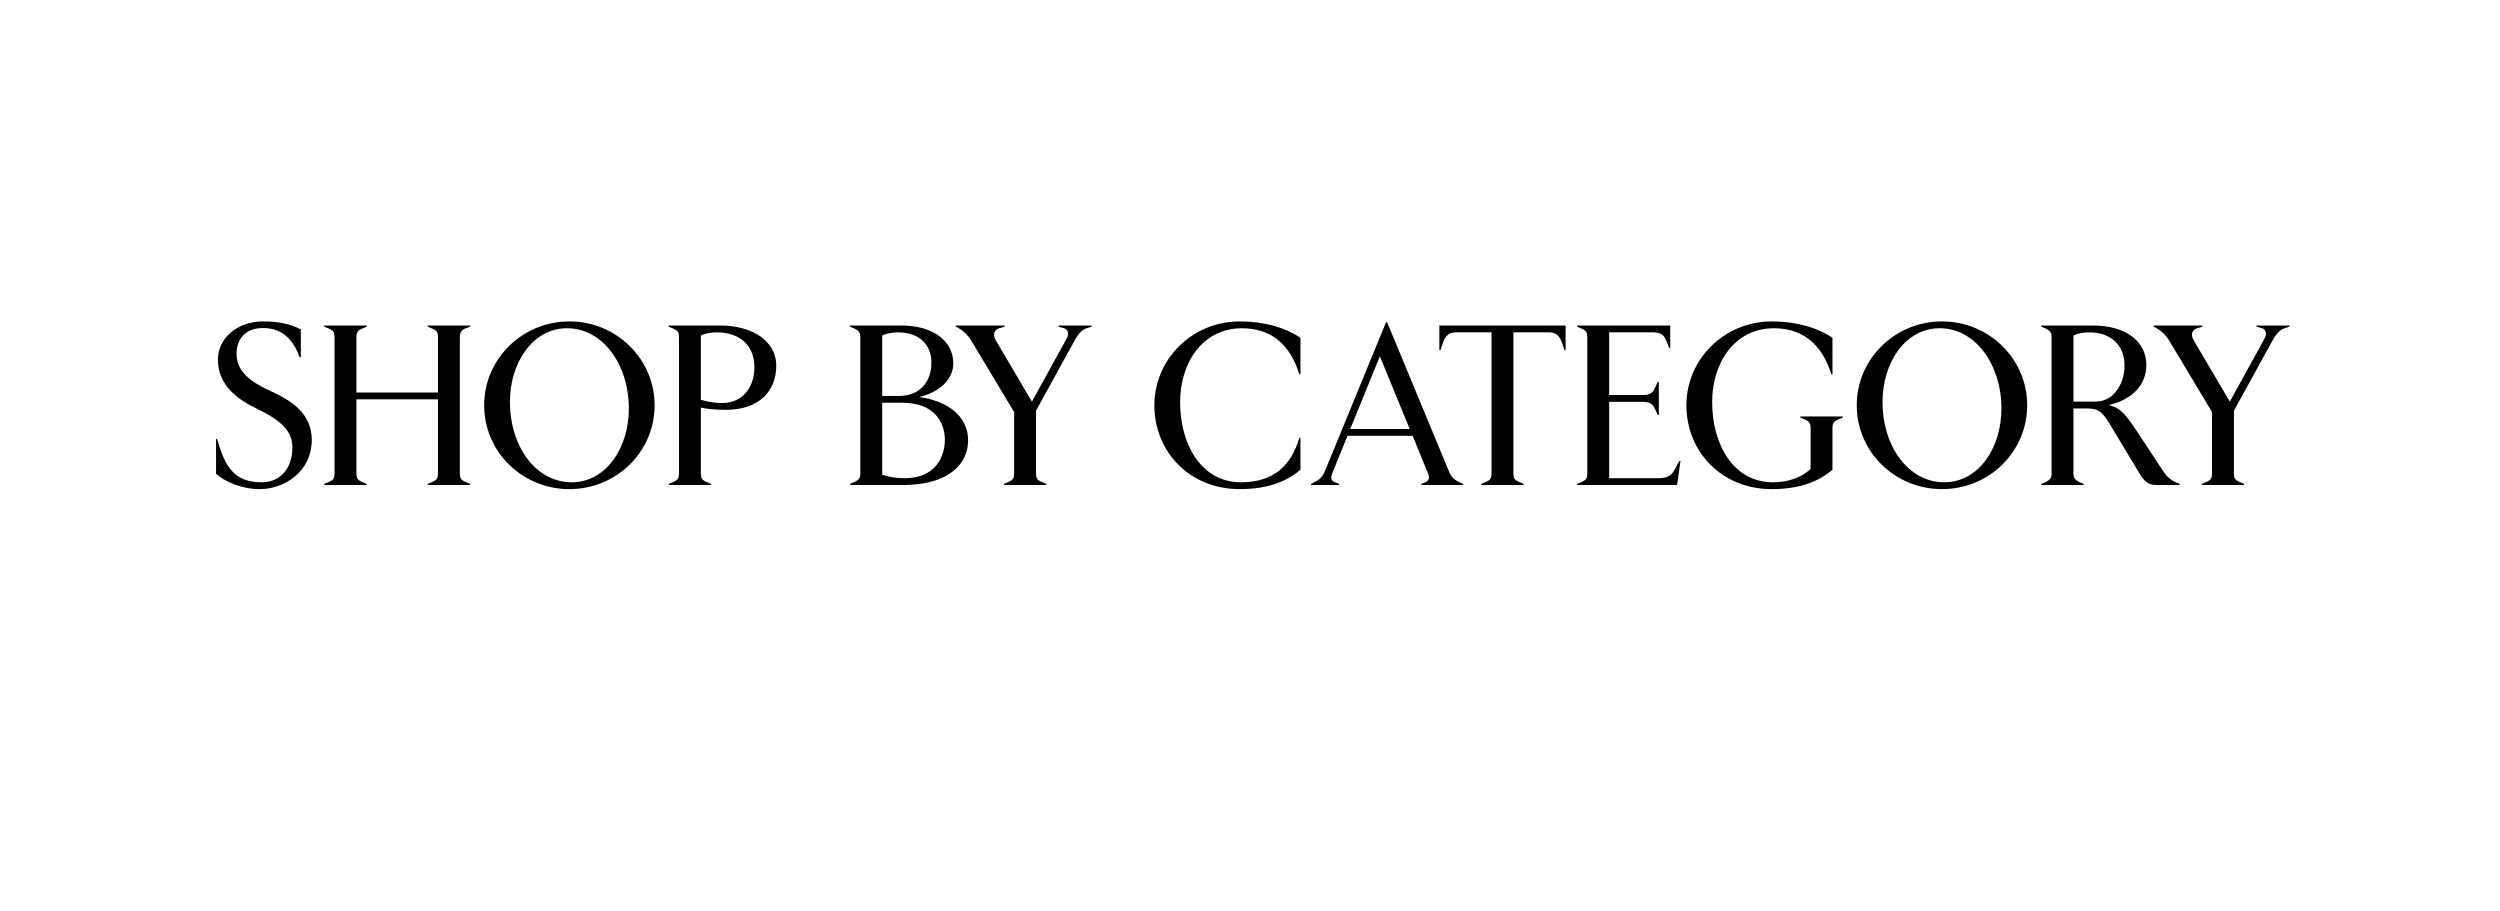 <svg width="768" height="280" viewBox="0 0 768 280" fill="none" xmlns="http://www.w3.org/2000/svg">
<rect x="0" y="0" width="768" height="280" fill="#808080" stroke="none"/>
<g clip-path="url(#clip0_6250_1926)">
<rect width="768" height="280" fill="white"/>
<path d="M689.411 149H676.391V148.65L677.861 148.02C679.261 147.46 679.541 146.69 679.541 145.5V126.6L666.451 104.76C665.191 102.73 663.791 101.54 662.531 100.84L661.621 100.35V100H676.601V100.35L674.921 100.84C673.591 101.26 672.751 102.59 673.941 104.62L685.001 123.38L695.641 104.06C696.551 102.45 696.061 101.19 694.871 100.84L693.191 100.35V100H703.341V100.35L701.801 100.84C700.401 101.26 699.141 102.66 697.951 104.9L686.261 126.18V145.5C686.261 146.69 686.541 147.46 687.941 148.02L689.411 148.65V149Z" fill="black"/>
<path d="M640.113 149H627.093V148.65L628.563 148.02C629.893 147.32 630.243 146.69 630.243 145.5V103.5C630.243 102.31 629.893 101.68 628.563 100.98L627.093 100.35V100H642.913C652.853 100 659.363 104.69 659.363 112.18C659.363 117.99 655.233 122.75 647.813 124.43C651.173 125.34 652.503 126.46 656.913 133.18L664.473 144.66C665.873 146.76 667.063 147.67 669.583 148.65V149H662.653C660.063 149 658.803 148.02 657.333 145.57L648.093 130.24C645.853 126.53 644.663 125.48 641.163 125.48H636.963V145.5C636.963 146.69 637.313 147.32 638.643 148.02L640.113 148.65V149ZM636.963 103.08V123.38H643.543C646.623 123.38 648.793 122.05 650.403 119.74C651.663 117.92 652.643 115.75 652.643 112.18C652.643 106.37 648.793 102.1 641.793 102.1C639.763 102.1 637.803 102.59 636.963 103.08Z" fill="black"/>
<path d="M596.574 150.258C582.154 150.258 570.394 138.848 570.394 124.498C570.394 110.218 582.154 98.738 596.574 98.738C610.994 98.738 622.754 110.218 622.754 124.498C622.754 138.848 610.994 150.258 596.574 150.258ZM597.274 148.158C607.844 148.158 614.844 137.588 614.844 125.478C614.844 112.038 606.864 100.838 595.874 100.838C585.304 100.838 578.304 111.408 578.304 123.518C578.304 137.028 586.214 148.158 597.274 148.158Z" fill="black"/>
<path d="M544.245 150.258C528.985 150.258 518.065 138.848 518.065 124.498C518.065 110.218 529.825 98.738 544.245 98.738C551.875 98.738 558.315 100.628 562.935 103.778V114.978H562.585C559.855 106.088 554.045 100.838 544.945 100.838C532.905 100.838 525.975 111.408 525.975 123.518C525.975 136.328 532.345 148.158 544.665 148.158C549.635 148.158 553.485 146.548 556.215 144.098V131.428C556.215 130.238 555.935 129.468 554.535 128.908L553.065 128.278V127.928H566.085V128.278L564.615 128.908C563.215 129.468 562.935 130.238 562.935 131.428V144.308C558.595 148.018 552.715 150.258 544.245 150.258Z" fill="black"/>
<path d="M515.195 149H484.465V148.65L485.935 148.02C487.335 147.46 487.615 146.69 487.615 145.5V103.5C487.615 102.31 487.335 101.54 485.935 100.98L484.465 100.35V100H513.095V106.86H512.745L511.835 104.55C511.065 102.66 509.875 102.1 507.705 102.1H494.335V121.35H504.695C506.515 121.35 507.635 120.86 508.335 119.32L509.245 117.36H509.595V127.44H509.245L508.335 125.48C507.635 123.94 506.515 123.45 504.695 123.45H494.335V146.9H509.595C511.765 146.9 513.375 146.27 514.355 144.45L515.895 141.65H516.245L515.195 149Z" fill="black"/>
<path d="M468.07 149H455.05V148.65L456.52 148.02C457.92 147.46 458.2 146.69 458.2 145.5V102.1H447.28C445.11 102.1 443.99 103.22 443.29 105.25L442.52 107.56H442.17V100H480.95V107.56H480.6L479.83 105.25C479.13 103.22 478.01 102.1 475.84 102.1H464.92V145.5C464.92 146.69 465.2 147.46 466.6 148.02L468.07 148.65V149Z" fill="black"/>
<path d="M448.114 148.02L449.514 148.65V149H436.634V148.65L437.964 148.09C439.084 147.6 439.154 146.62 438.734 145.57L433.974 133.88H413.954L409.194 145.57C408.774 146.62 408.844 147.67 409.964 148.09L411.364 148.65V149H402.754V148.65L404.014 148.02C405.274 147.39 406.324 146.41 406.954 144.87L425.784 99.019H426.134L445.174 144.94C445.804 146.55 446.784 147.39 448.114 148.02ZM423.894 109.45L414.794 131.78H433.064L423.894 109.45Z" fill="black"/>
<path d="M380.803 150.258C365.543 150.258 354.623 138.848 354.623 124.498C354.623 110.218 366.383 98.738 380.803 98.738C388.433 98.738 394.873 100.628 399.493 103.778V114.978H399.143C396.343 105.808 390.463 100.838 381.503 100.838C369.463 100.838 362.533 111.408 362.533 123.518C362.533 136.328 368.903 148.158 381.223 148.158C391.373 148.158 396.693 142.908 399.143 134.508H399.493V144.308C395.153 148.018 389.273 150.258 380.803 150.258Z" fill="black"/>
<path d="M321.411 149H308.391V148.65L309.861 148.02C311.261 147.46 311.541 146.69 311.541 145.5V126.6L298.451 104.76C297.191 102.73 295.791 101.54 294.531 100.84L293.621 100.35V100H308.601V100.35L306.921 100.84C305.591 101.26 304.751 102.59 305.941 104.62L317.001 123.38L327.641 104.06C328.551 102.45 328.061 101.19 326.871 100.84L325.191 100.35V100H335.341V100.35L333.801 100.84C332.401 101.26 331.141 102.66 329.951 104.9L318.261 126.18V145.5C318.261 146.69 318.541 147.46 319.941 148.02L321.411 148.65V149Z" fill="black"/>
<path d="M277.313 149H261.143V148.65L262.613 148.02C263.943 147.32 264.293 146.69 264.293 145.5V103.5C264.293 102.31 263.943 101.68 262.613 100.98L261.143 100.35V100H276.963C286.553 100 292.853 104.69 292.853 111.62C292.853 116.52 288.653 120.44 282.423 121.98C291.453 123.24 297.403 128.07 297.403 135.28C297.403 142.14 291.943 149 277.313 149ZM271.013 103.08V121.63H276.193C282.703 121.63 286.133 117.15 286.133 111.41C286.133 105.95 282.493 102.1 275.843 102.1C273.813 102.1 271.853 102.59 271.013 103.08ZM277.943 146.9C287.393 146.9 290.263 140.25 290.263 135.14C290.263 129.68 286.973 123.73 277.243 123.73H271.013V145.85C272.973 146.48 274.933 146.9 277.943 146.9Z" fill="black"/>
<path d="M218.454 149H205.434V148.65L206.904 148.02C208.304 147.46 208.584 146.69 208.584 145.5V103.5C208.584 102.31 208.304 101.54 206.904 100.98L205.434 100.35V100H221.254C231.474 100 238.474 105.04 238.474 112.32C238.474 119.67 233.714 125.9 222.934 125.9C219.434 125.9 216.704 125.55 215.304 125.2V145.5C215.304 146.69 215.584 147.46 216.984 148.02L218.454 148.65V149ZM221.884 123.8C228.254 123.8 231.754 118.9 231.754 112.74C231.754 106.44 227.624 102.1 220.134 102.1C218.104 102.1 216.144 102.59 215.304 103.08V122.82C217.474 123.45 219.504 123.8 221.884 123.8Z" fill="black"/>
<path d="M174.914 150.258C160.494 150.258 148.734 138.848 148.734 124.498C148.734 110.218 160.494 98.738 174.914 98.738C189.334 98.738 201.094 110.218 201.094 124.498C201.094 138.848 189.334 150.258 174.914 150.258ZM175.614 148.158C186.184 148.158 193.184 137.588 193.184 125.478C193.184 112.038 185.204 100.838 174.214 100.838C163.644 100.838 156.644 111.408 156.644 123.518C156.644 137.028 164.554 148.158 175.614 148.158Z" fill="black"/>
<path d="M112.635 149H99.615V148.65L101.085 148.02C102.485 147.46 102.765 146.69 102.765 145.5V103.5C102.765 102.31 102.485 101.54 101.085 100.98L99.615 100.35V100H112.635V100.35L111.165 100.98C109.765 101.54 109.485 102.31 109.485 103.5V120.58H134.545V103.5C134.545 102.31 134.265 101.54 132.865 100.98L131.395 100.35V100H144.415V100.35L143.085 100.84C141.685 101.33 141.265 102.31 141.265 103.5V145.5C141.265 146.69 141.545 147.46 142.945 148.02L144.415 148.65V149H131.395V148.65L132.865 148.02C134.265 147.46 134.545 146.69 134.545 145.5V122.68H109.485V145.5C109.485 146.69 109.765 147.46 111.165 148.02L112.635 148.65V149Z" fill="black"/>
<path d="M79.813 150.258C74.283 150.258 69.173 148.018 66.373 145.568V134.858H66.723C69.103 143.538 72.043 148.158 80.443 148.158C86.043 148.158 89.823 143.958 89.823 137.448C89.823 132.408 86.463 129.188 78.483 125.338C71.553 121.978 66.933 117.358 66.933 110.498C66.933 104.128 72.603 98.738 80.863 98.738C85.693 98.738 89.333 99.578 92.413 101.188V109.798H92.063C89.613 102.868 85.413 100.768 80.723 100.768C75.473 100.768 72.673 104.128 72.673 108.608C72.673 113.788 76.243 117.008 83.313 120.228C89.893 123.238 95.773 127.228 95.773 135.138C95.773 144.938 87.303 150.258 79.813 150.258Z" fill="black"/>
</g>
<defs>
<clipPath id="clip0_6250_1926">
<rect width="768" height="280" fill="white"/>
</clipPath>
</defs>
</svg>
